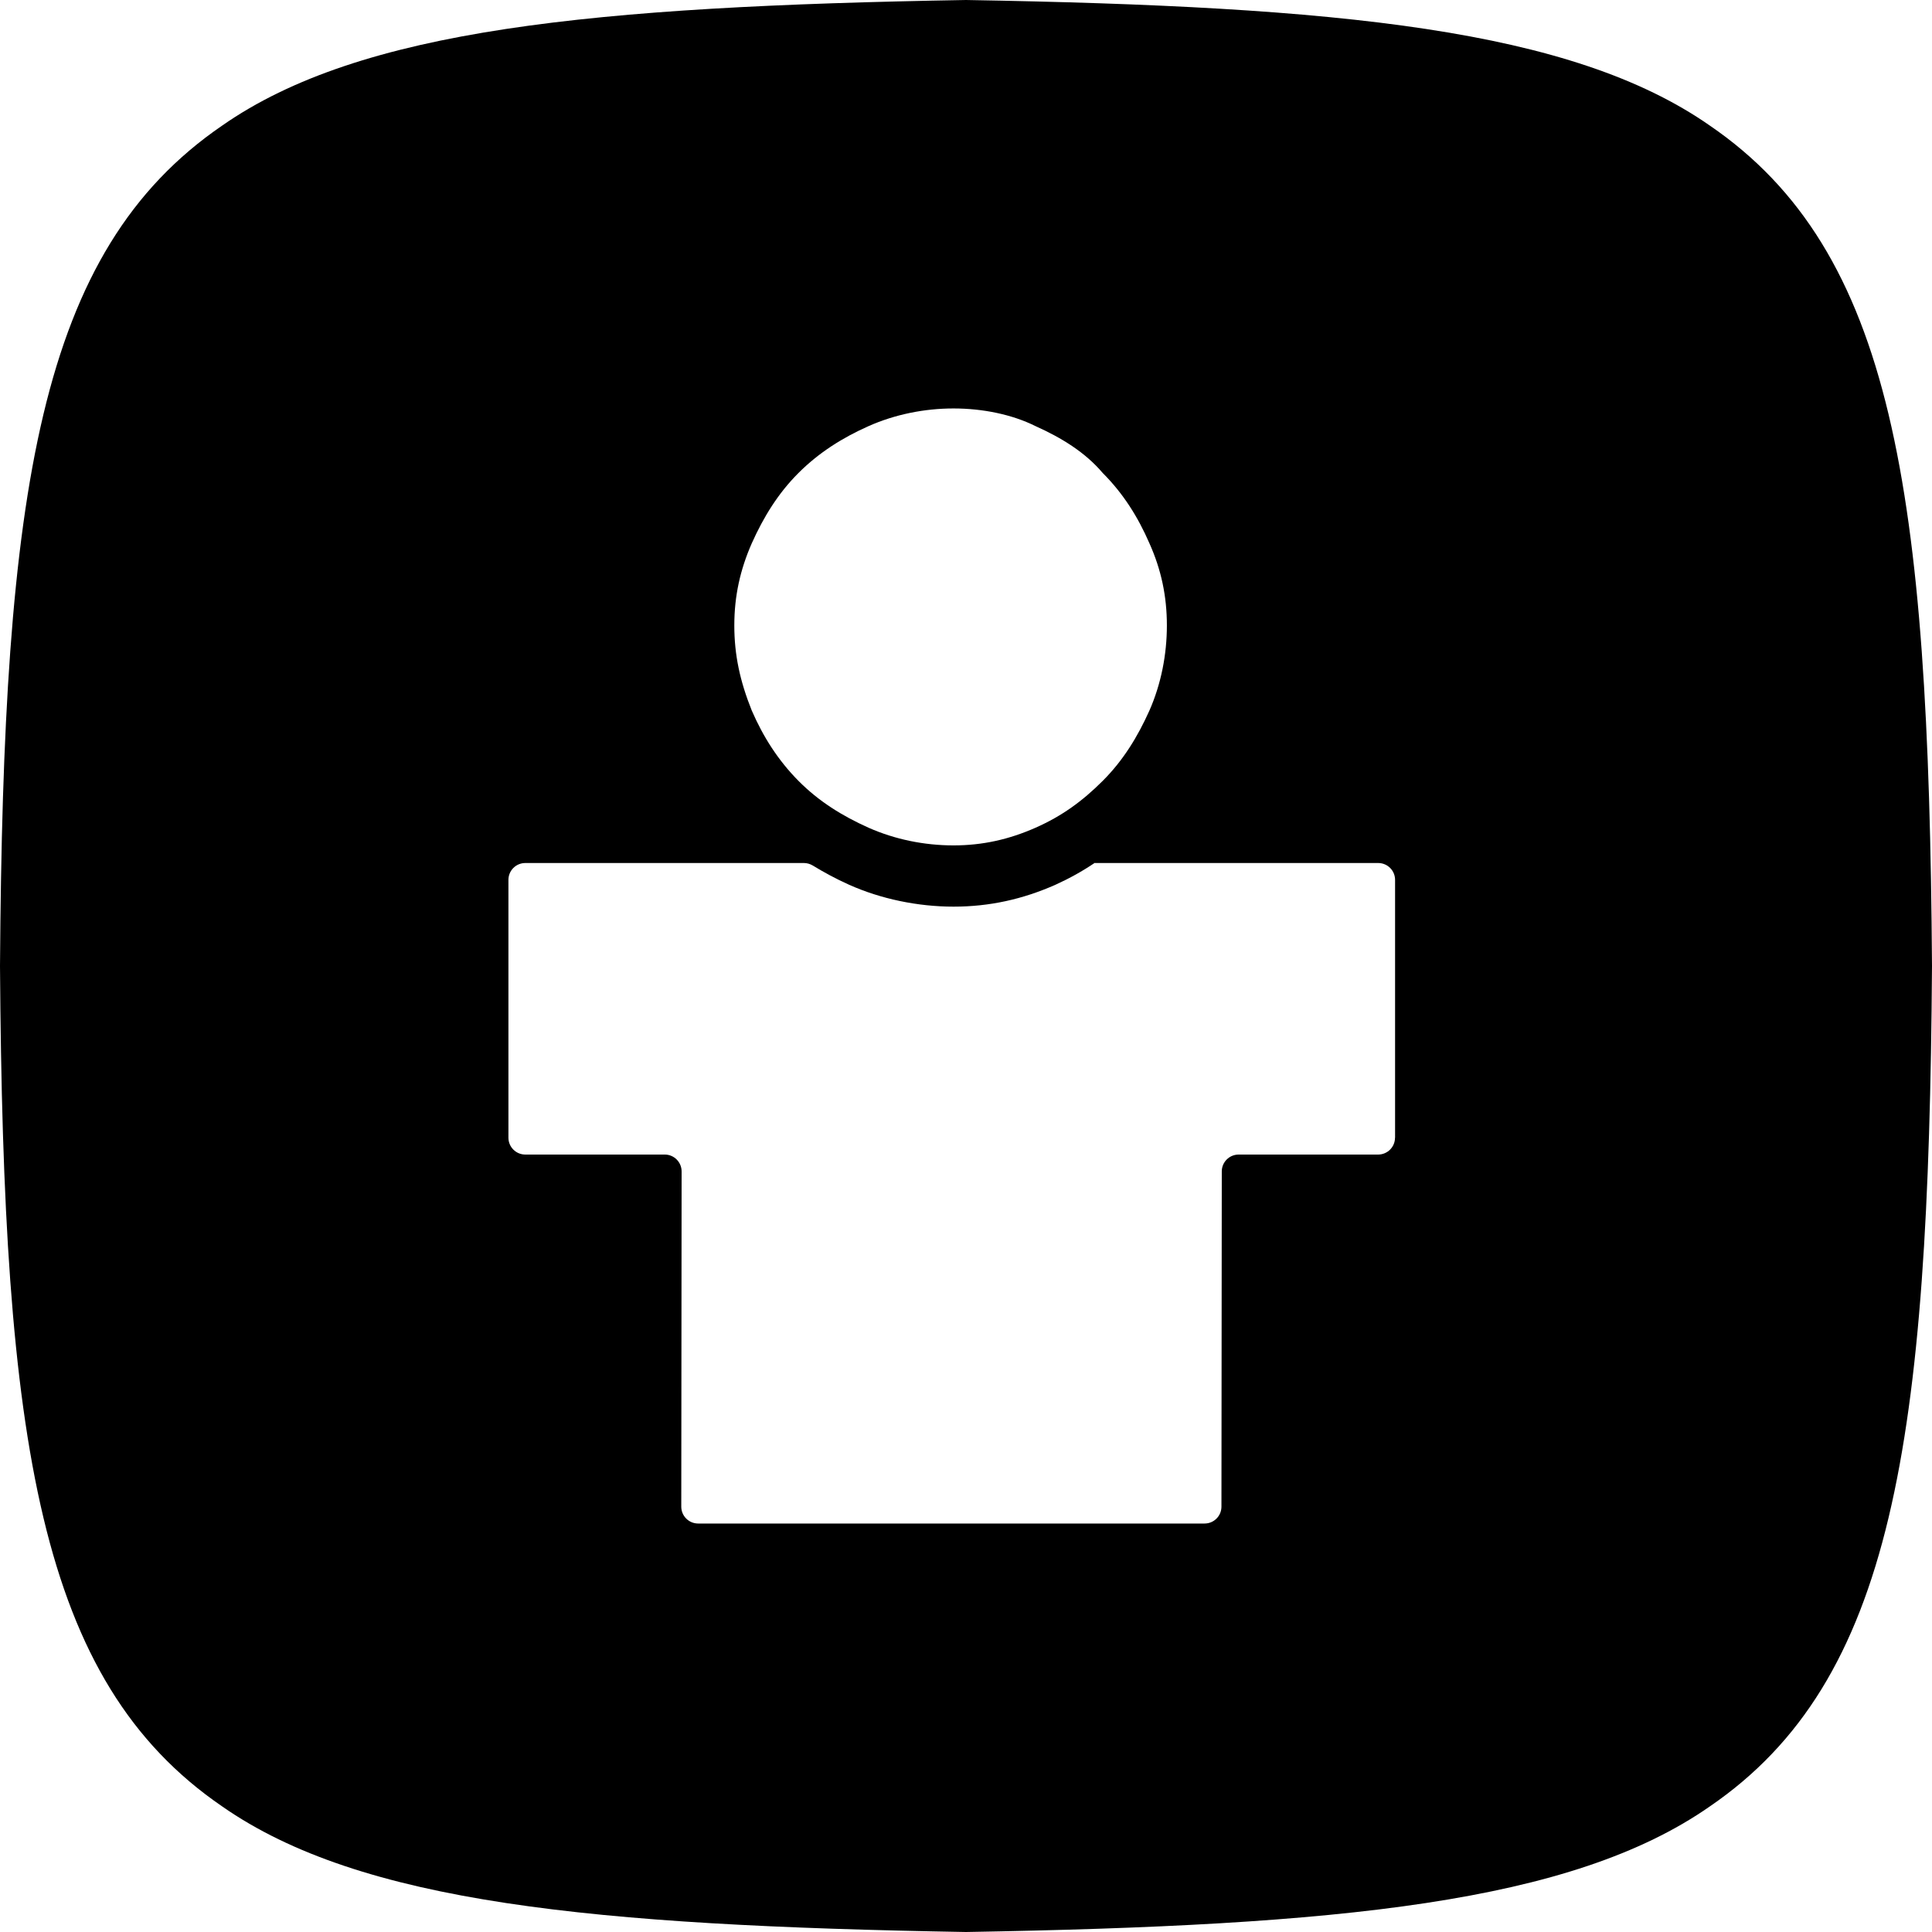 <?xml version="1.0" encoding="UTF-8"?>
<svg xmlns="http://www.w3.org/2000/svg" id="Capa_1" version="1.1" viewBox="0 0 1024 1024">
  <path d="M906.24,66.56C832.85,15.36,709.97,3.41,512,0,314.03,3.41,191.15,15.36,117.76,66.56,20.48,133.12,1.71,259.41,0,512c1.71,252.59,20.48,378.88,117.76,445.44,73.39,51.2,196.27,63.15,394.24,66.56,197.97-3.41,320.85-15.36,394.24-66.56,97.28-66.56,116.05-192.85,117.76-445.44-1.71-252.59-20.48-378.88-117.76-445.44ZM398.45,287.97c6.26-13.96,13.96-26.5,24.76-37.28,10.79-10.79,23.31-18.69,37.18-24.85,13.87-6.16,29.48-9.35,44.99-9.35s31.02,3.18,43.44,9.35c13.96,6.26,26.4,13.96,35.64,24.85,10.89,10.89,18.69,23.31,24.76,37.28,6.26,13.96,9.25,28.04,9.25,43.54s-3.09,31.11-9.25,45.09c-6.26,13.96-13.96,26.5-24.76,37.28-10.8,10.79-21.68,18.69-35.64,24.85-13.96,6.16-27.94,9.35-43.44,9.35s-31.02-3.17-44.99-9.35c-13.96-6.26-26.4-13.96-37.18-24.85-10.79-10.89-18.69-23.31-24.76-37.28-6.26-15.61-9.25-29.48-9.25-45.09s3.09-29.48,9.25-43.54ZM739.4,603h-.02c0,4.94-4,8.94-8.94,8.94h-73.93c-4.94,0-8.94,4-8.94,8.93l-.18,177.7c0,4.94-4,8.93-8.94,8.93h-268.42c-4.94,0-8.94-4.01-8.94-8.95l.18-177.66c0-4.94-4-8.95-8.94-8.95h-73.91c-4.94,0-8.94-4-8.94-8.94v-136.64c0-4.94,4-8.94,8.94-8.94h147.68c1.65,0,3.26.47,4.67,1.32,5.99,3.64,12.26,7.04,19.14,10.14,16.96,7.61,36.61,11.66,55.5,11.66s36.61-3.86,54.14-11.66c7.42-3.38,14.16-7.13,20.72-11.56v.1h150.21c4.94,0,8.94,4,8.94,8.94v136.64Z"></path>
</svg>
